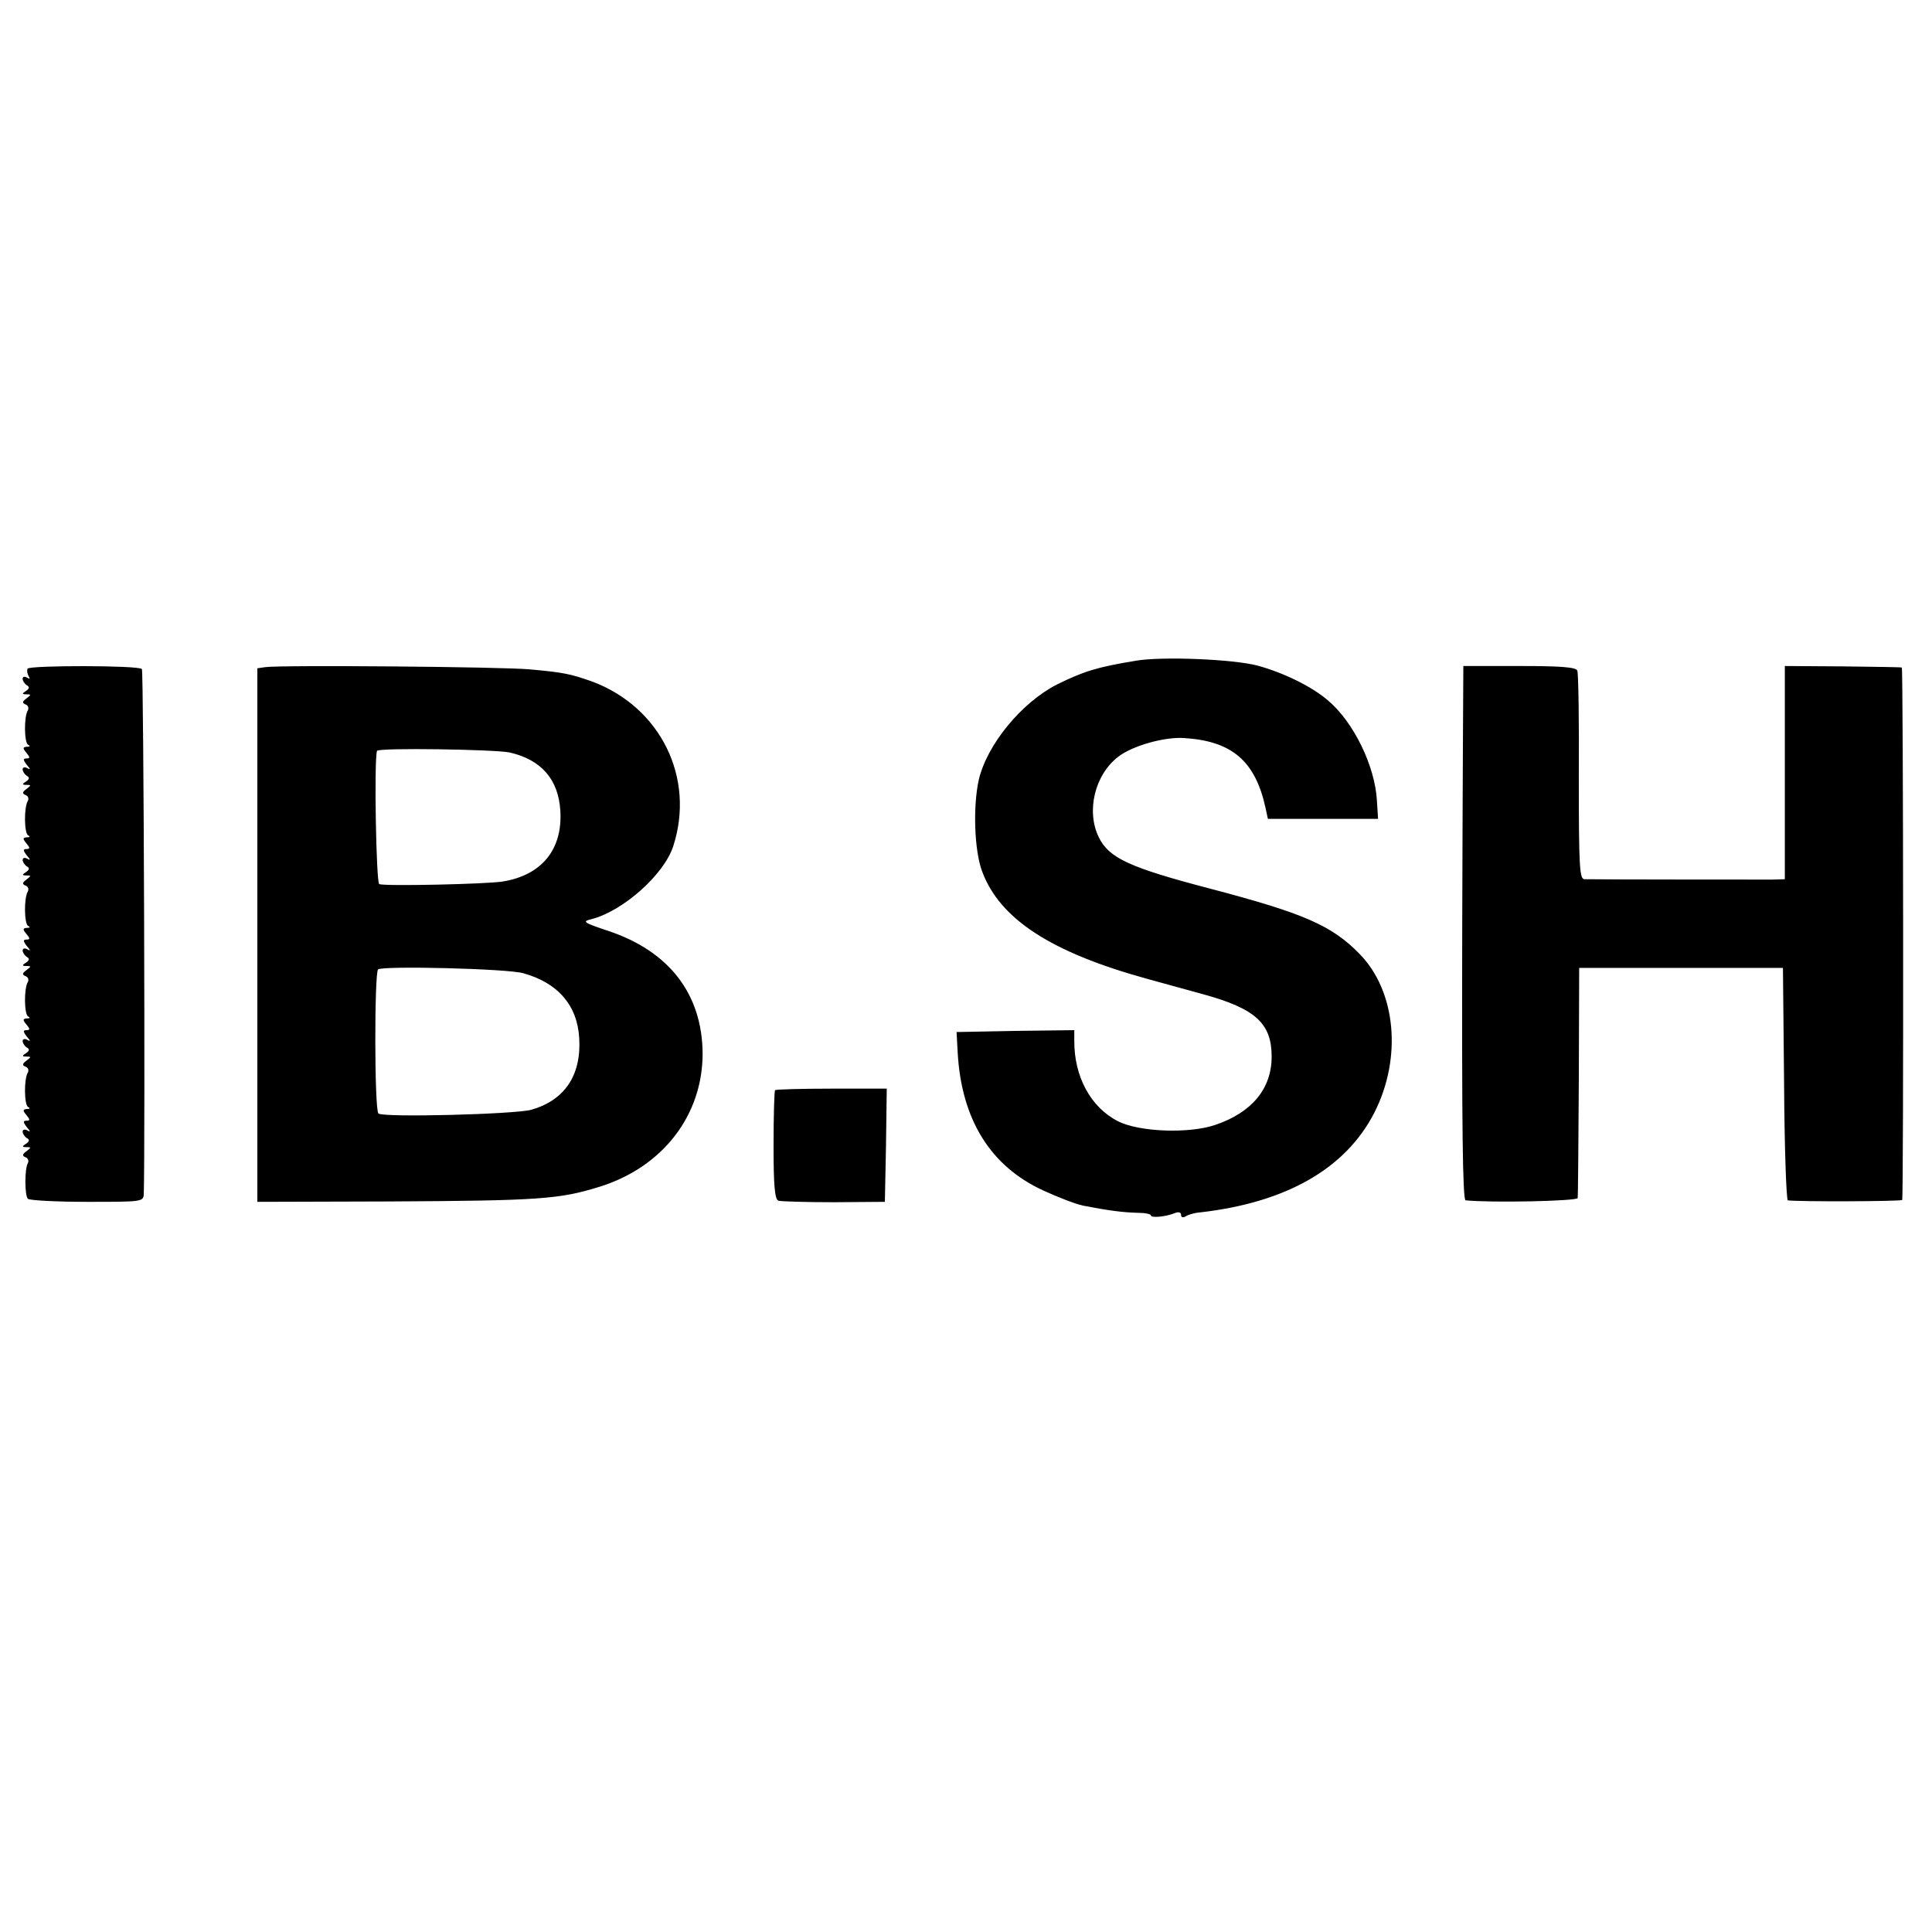 <svg version="1" xmlns="http://www.w3.org/2000/svg" width="682.667" height="682.667" viewBox="0 0 512 512"><path d="M301 175.1c-10.3 1.7-13.8 2.8-20.9 6.3-9.4 4.8-18.5 15.9-20.7 25.2-1.6 7.1-1.2 18.9.9 24.4 4.7 12.6 18.3 21.4 43.7 28.4 3 .8 9.7 2.7 14.9 4.1 13.8 3.8 18.1 7.7 18.1 16.5 0 8.5-5.2 14.8-14.9 18.1-7 2.4-20.3 1.9-25.9-1-7.2-3.7-11.6-11.9-11.5-21.4V273l-15.6.2-15.6.3.3 5.5c1 17.7 8.7 30.1 22.7 36.5 3.9 1.8 8.6 3.6 10.5 4 6.7 1.3 10.5 1.8 14.3 1.9 2 0 3.7.3 3.7.7 0 .7 3.8.4 6.3-.6 1-.4 1.7-.3 1.7.5 0 .6.5.8 1.3.3.6-.4 2.3-.9 3.7-1 22.9-2.6 38.6-11.6 46.2-26.4 7.4-14.5 5.8-32.2-3.9-42.1-7.4-7.6-14.9-10.8-39.6-17.3-21.4-5.6-26.8-8.1-29.5-13.6-3.4-6.9-1.1-16.6 5.2-21.4 3.8-2.9 12.3-5.3 17.5-4.9 12.6.8 18.8 6.1 21.5 18.6l.6 2.8h29.2l-.3-4.8c-.5-9.2-6.2-20.9-13-26.6-4.3-3.7-11.7-7.3-18.6-9.2-6.4-1.7-25.3-2.5-32.3-1.3zM7.3 177.2c-.2.5-.1 1.3.3 2s.3.8-.4.4-1.2-.3-1.2.3c0 .5.5 1.3 1.1 1.7.8.4.7.9-.2 1.5-1.1.7-1.1.9.1.9 1.3 0 1.3.1 0 1.1-1.1.8-1.2 1.2-.2 1.6.6.2.9.9.6 1.5-1.1 1.7-1 8.8.1 9.2.6.3.4.5-.4.5-1.1.1-1.1.4-.1 1.6 1 1.2 1 1.5 0 1.5-.9 0-.9.4.1 1.7 1 1.1 1 1.4.2.9-.7-.4-1.3-.3-1.3.3 0 .5.5 1.3 1.1 1.7.8.4.7.9-.2 1.5-1.1.7-1.1.9.1.9 1.3 0 1.3.1 0 1.1-1.1.8-1.2 1.2-.2 1.6.6.2.9.9.6 1.5-1.1 1.7-1 8.8.1 9.2.6.3.4.5-.4.5-1.1.1-1.1.4-.1 1.6 1 1.2 1 1.5 0 1.5-.9 0-.9.4.1 1.7 1 1.1 1 1.4.2.9-.7-.4-1.3-.3-1.3.3 0 .5.5 1.3 1.1 1.7.8.4.7.9-.2 1.5-1.1.7-1.1.9.1.9 1.3 0 1.3.1 0 1.1-1.1.8-1.2 1.2-.2 1.6.6.2.9.9.6 1.5-1.1 1.7-1 8.8.1 9.2.6.3.4.5-.4.5-1.1.1-1.1.4-.1 1.6 1 1.2 1 1.5 0 1.5-.9 0-.9.4.1 1.7 1 1.1 1 1.4.2.9-.7-.4-1.3-.3-1.3.3 0 .5.5 1.3 1.1 1.7.8.4.7.9-.2 1.5-1.1.7-1.1.9.1.9 1.3 0 1.3.1 0 1.1-1.1.8-1.2 1.2-.2 1.6.6.2.9.9.6 1.5-1.1 1.7-1 8.8.1 9.2.6.3.4.5-.4.5-1.1.1-1.1.4-.1 1.6 1 1.2 1 1.5 0 1.5-.9 0-.9.4.1 1.7 1 1.1 1 1.4.2.9-.7-.4-1.3-.3-1.3.3 0 .5.5 1.3 1.1 1.7.8.4.7.9-.2 1.5-1.1.7-1.1.9.1.9 1.3 0 1.3.1 0 1.1-1.1.8-1.2 1.2-.2 1.6.6.2.9.9.6 1.5-1.1 1.7-1 8.8.1 9.2.6.3.4.5-.4.5-1.1.1-1.1.4-.1 1.6 1 1.2 1 1.5 0 1.5-.9 0-.9.4.1 1.7 1 1.1 1 1.4.2.9-.7-.4-1.3-.3-1.3.3 0 .5.5 1.3 1.1 1.7.8.4.7.9-.2 1.5-1.1.7-1.1.9.1.9 1.3 0 1.3.1 0 1.1-1.1.8-1.2 1.2-.2 1.6.6.2.9 1 .6 1.5-.9 1.5-.9 8.6 0 9.5.4.4 7.4.8 15.7.8 14.3 0 14.9 0 15-2 .4-12.8 0-138.7-.5-139.2-.9-1-29.7-1-30.3-.1zM70.3 176.8l-2.1.3v141.4l34.6-.1c40.2-.2 45.5-.6 56.1-3.9 16.7-5.2 27.3-18.9 27.3-35.3-.1-15.7-8.8-27.1-25-32.5-6.6-2.2-7-2.5-4.5-3.1 8.3-2.1 19.2-11.7 21.7-19.3 5.9-18.1-3.3-36.9-21.5-43.7-5.7-2-7.5-2.4-16.4-3.2-7.1-.7-66.2-1.2-70.2-.6zm64.7 22.6c8.4 1.9 13 7.1 13.5 15.5.6 10.2-4.9 17-15.2 18.7-4.1.7-31.1 1.3-32.8.7-.8-.3-1.4-32.4-.6-35.3.2-.9 31.1-.4 35.1.4zm3.6 58.5c9.2 2.5 14.4 8.5 14.9 17.2.6 9.9-3.9 16.5-12.7 19-4.4 1.2-39 2.1-40.5 1-1.1-.8-1.1-37.4-.1-38.2 1.4-1 34.2-.2 38.4 1zM387.8 176.5s-.2 31.8-.3 70.7c-.1 50.7.1 70.8.9 70.9 6.8.7 29.6.2 29.7-.6.1-.6.2-14.5.3-31l.1-30h54l.3 30.7c.1 17 .6 30.9 1 30.9 2.4.4 30.2.3 30.3-.1.4-1.9.3-141-.1-141.1-.3-.1-7.4-.2-15.7-.3l-15.3-.1V233l-3.2.1c-2.7 0-44 0-49.9-.1-1.3 0-1.5-3.2-1.5-27 .1-14.9-.1-27.6-.4-28.3-.4-.9-4.5-1.2-15.2-1.2h-15zM205.4 288.9c-.2.2-.4 6.8-.4 14.7 0 10.4.3 14.3 1.3 14.6.6.2 7.3.4 14.7.4l13.5-.1.3-15 .2-15h-14.5c-8.1 0-14.8.2-15.1.4z"/></svg>